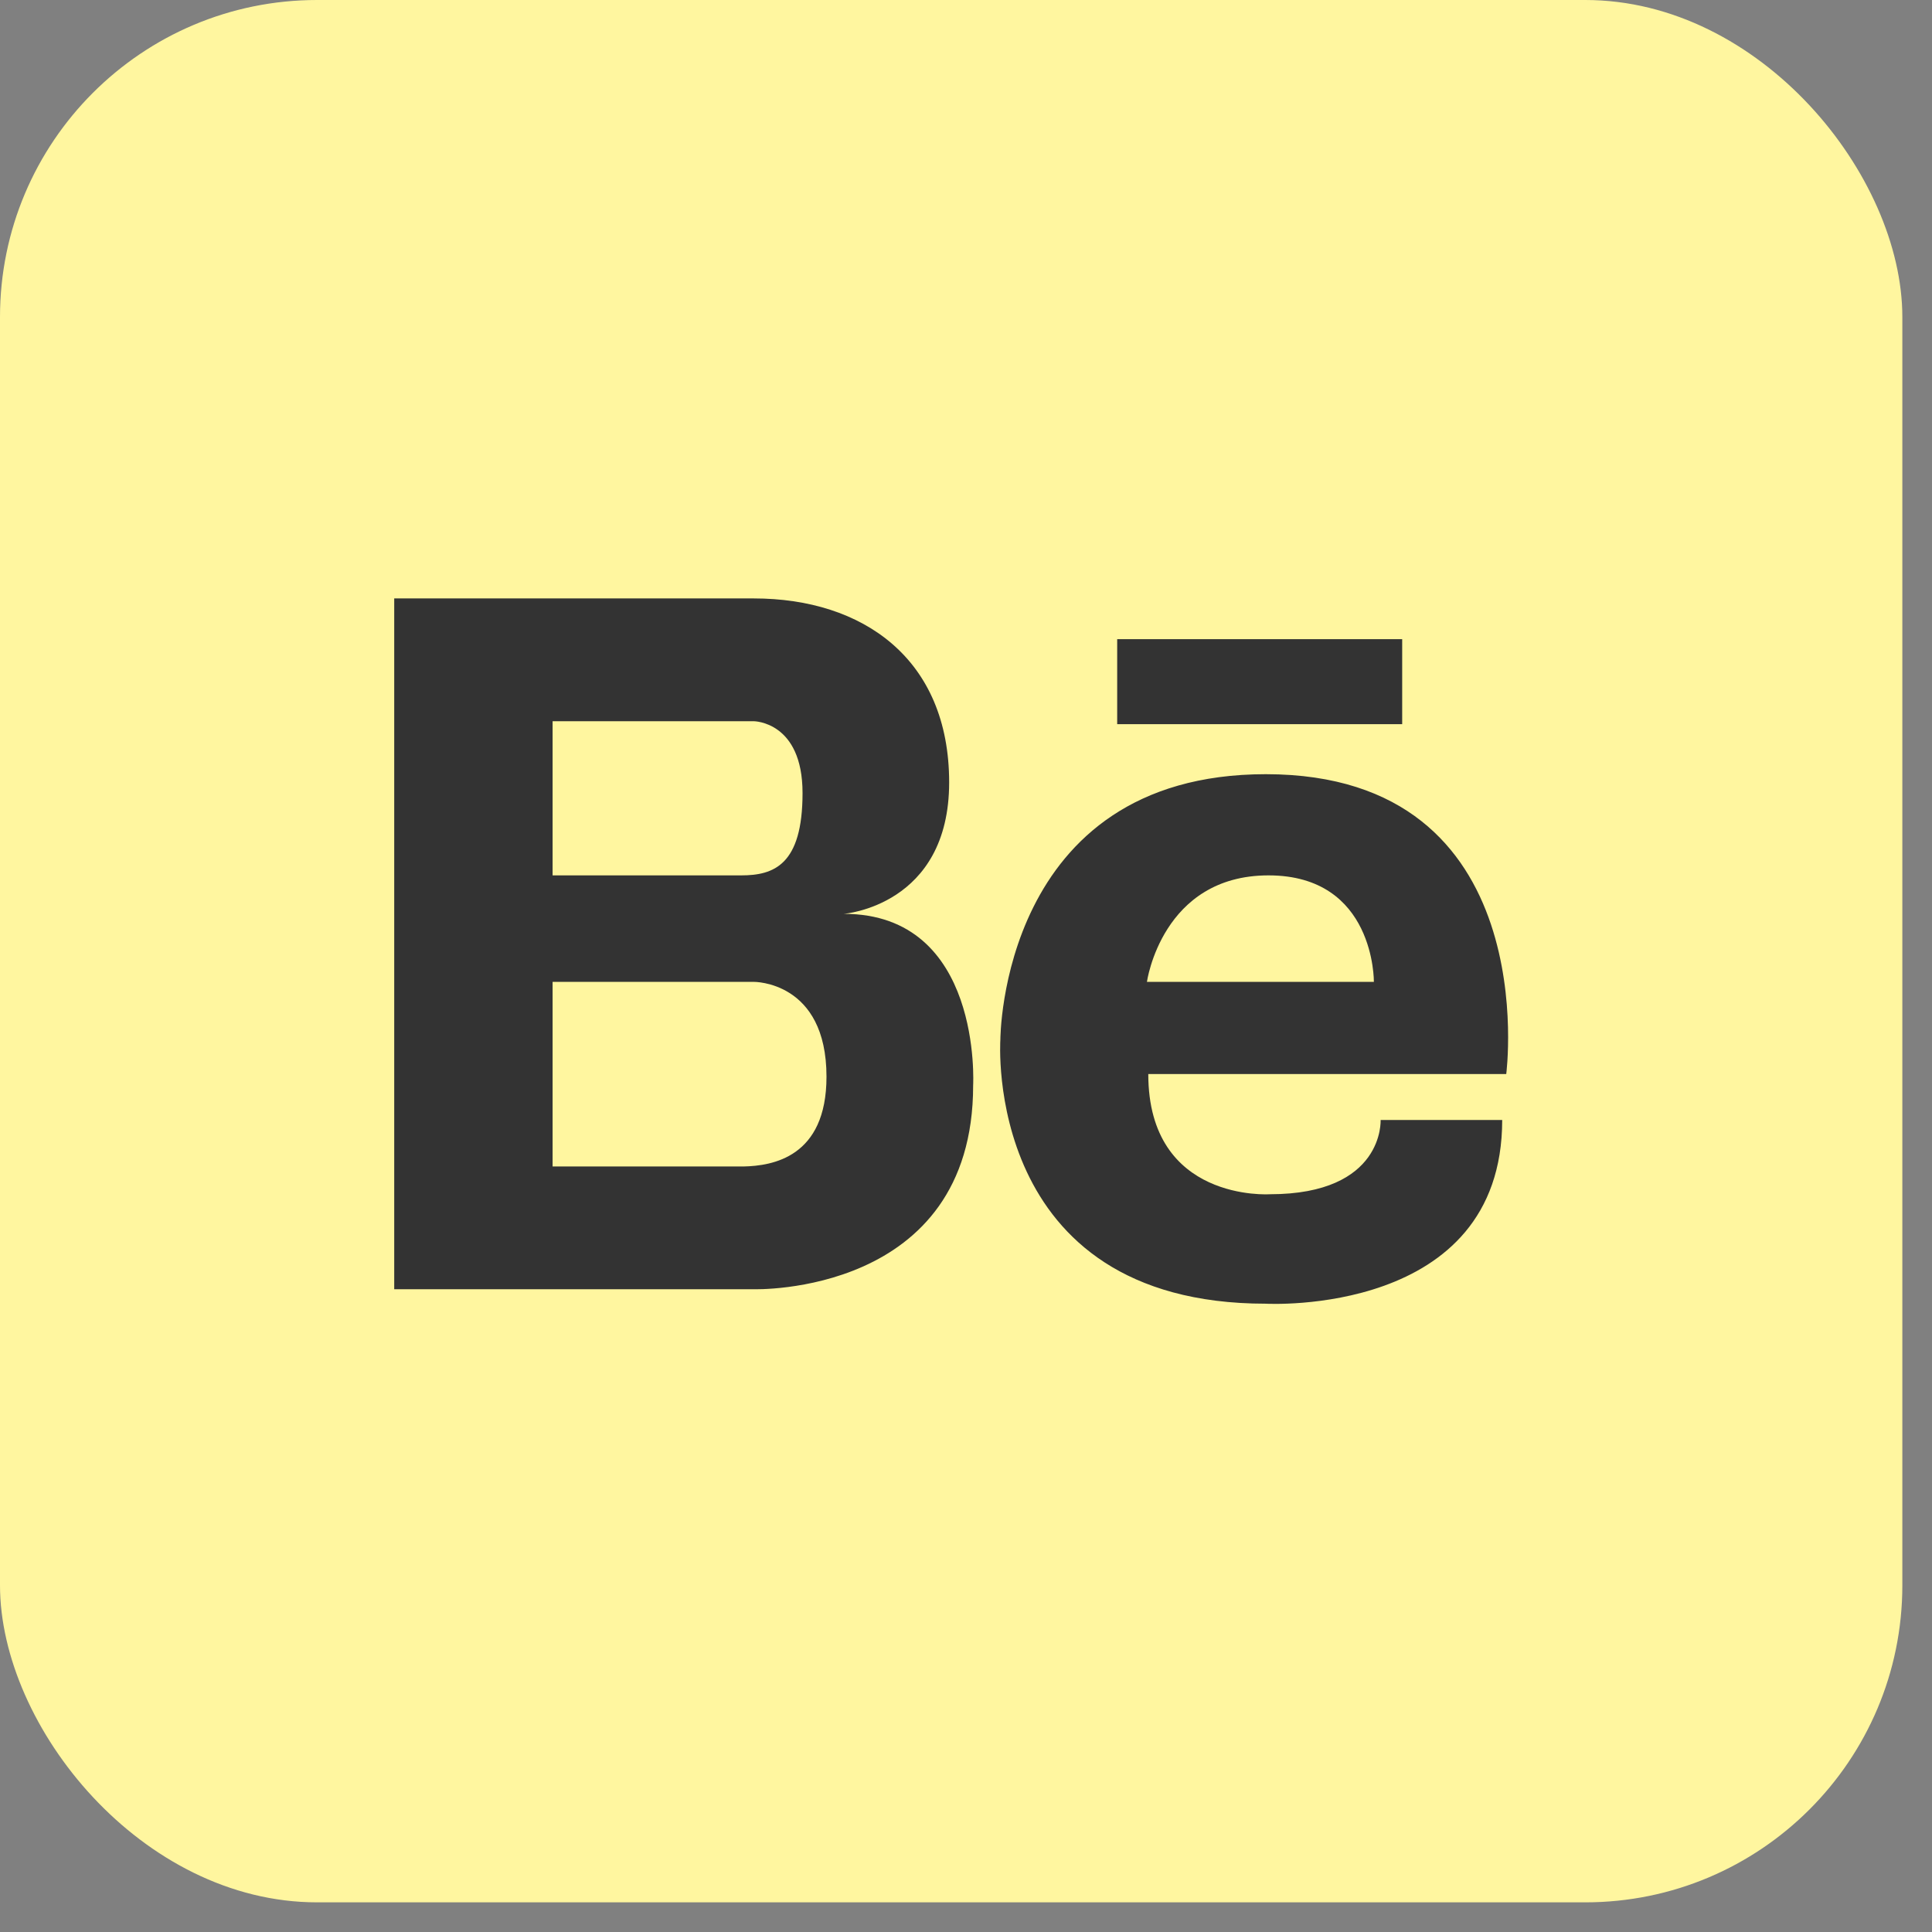 <?xml version="1.0" encoding="utf-8"?>
<svg xmlns="http://www.w3.org/2000/svg" fill="none" height="100%" overflow="visible" preserveAspectRatio="none" style="display: block;" viewBox="0 0 43 43" width="100%">
<rect x="0" y="0" width="43" height="43" fill="#808080" stroke="none"/>
<g id="behance_svgrepo.com">
<rect fill="#FFF69F" height="42.34" rx="7.057" width="42.34"/>
<g id="7935ec95c421cee6d86eb22ecd116478">
<path d="M18.779 20.339C18.779 20.339 21.125 20.165 21.125 17.413C21.125 14.662 19.206 13.319 16.775 13.319H12.299H12.168H8.774V28.694H12.168H12.299H16.775C16.775 28.694 21.659 28.849 21.659 24.156C21.659 24.156 21.872 20.339 18.779 20.339ZM16.199 16.052H16.775C16.775 16.052 17.862 16.052 17.862 17.651C17.862 19.251 17.223 19.483 16.497 19.483H12.299V16.052H16.199ZM16.549 25.962H12.299V21.853H16.775C16.775 21.853 18.395 21.831 18.395 23.964C18.395 25.763 17.185 25.948 16.549 25.962ZM28.173 17.231C22.26 17.231 22.265 23.139 22.265 23.139C22.265 23.139 21.859 29.016 28.173 29.016C28.173 29.016 33.434 29.316 33.434 24.927H30.728C30.728 24.927 30.818 26.58 28.263 26.58C28.263 26.58 25.557 26.762 25.557 23.905H33.524C33.524 23.905 34.396 17.231 28.173 17.231ZM25.527 21.853C25.527 21.853 25.858 19.483 28.233 19.483C30.608 19.483 30.578 21.853 30.578 21.853H25.527ZM31.208 16.118H24.865V14.225H31.208V16.118Z" fill="#333333" id="Vector"/>
</g>
</g>
</svg>